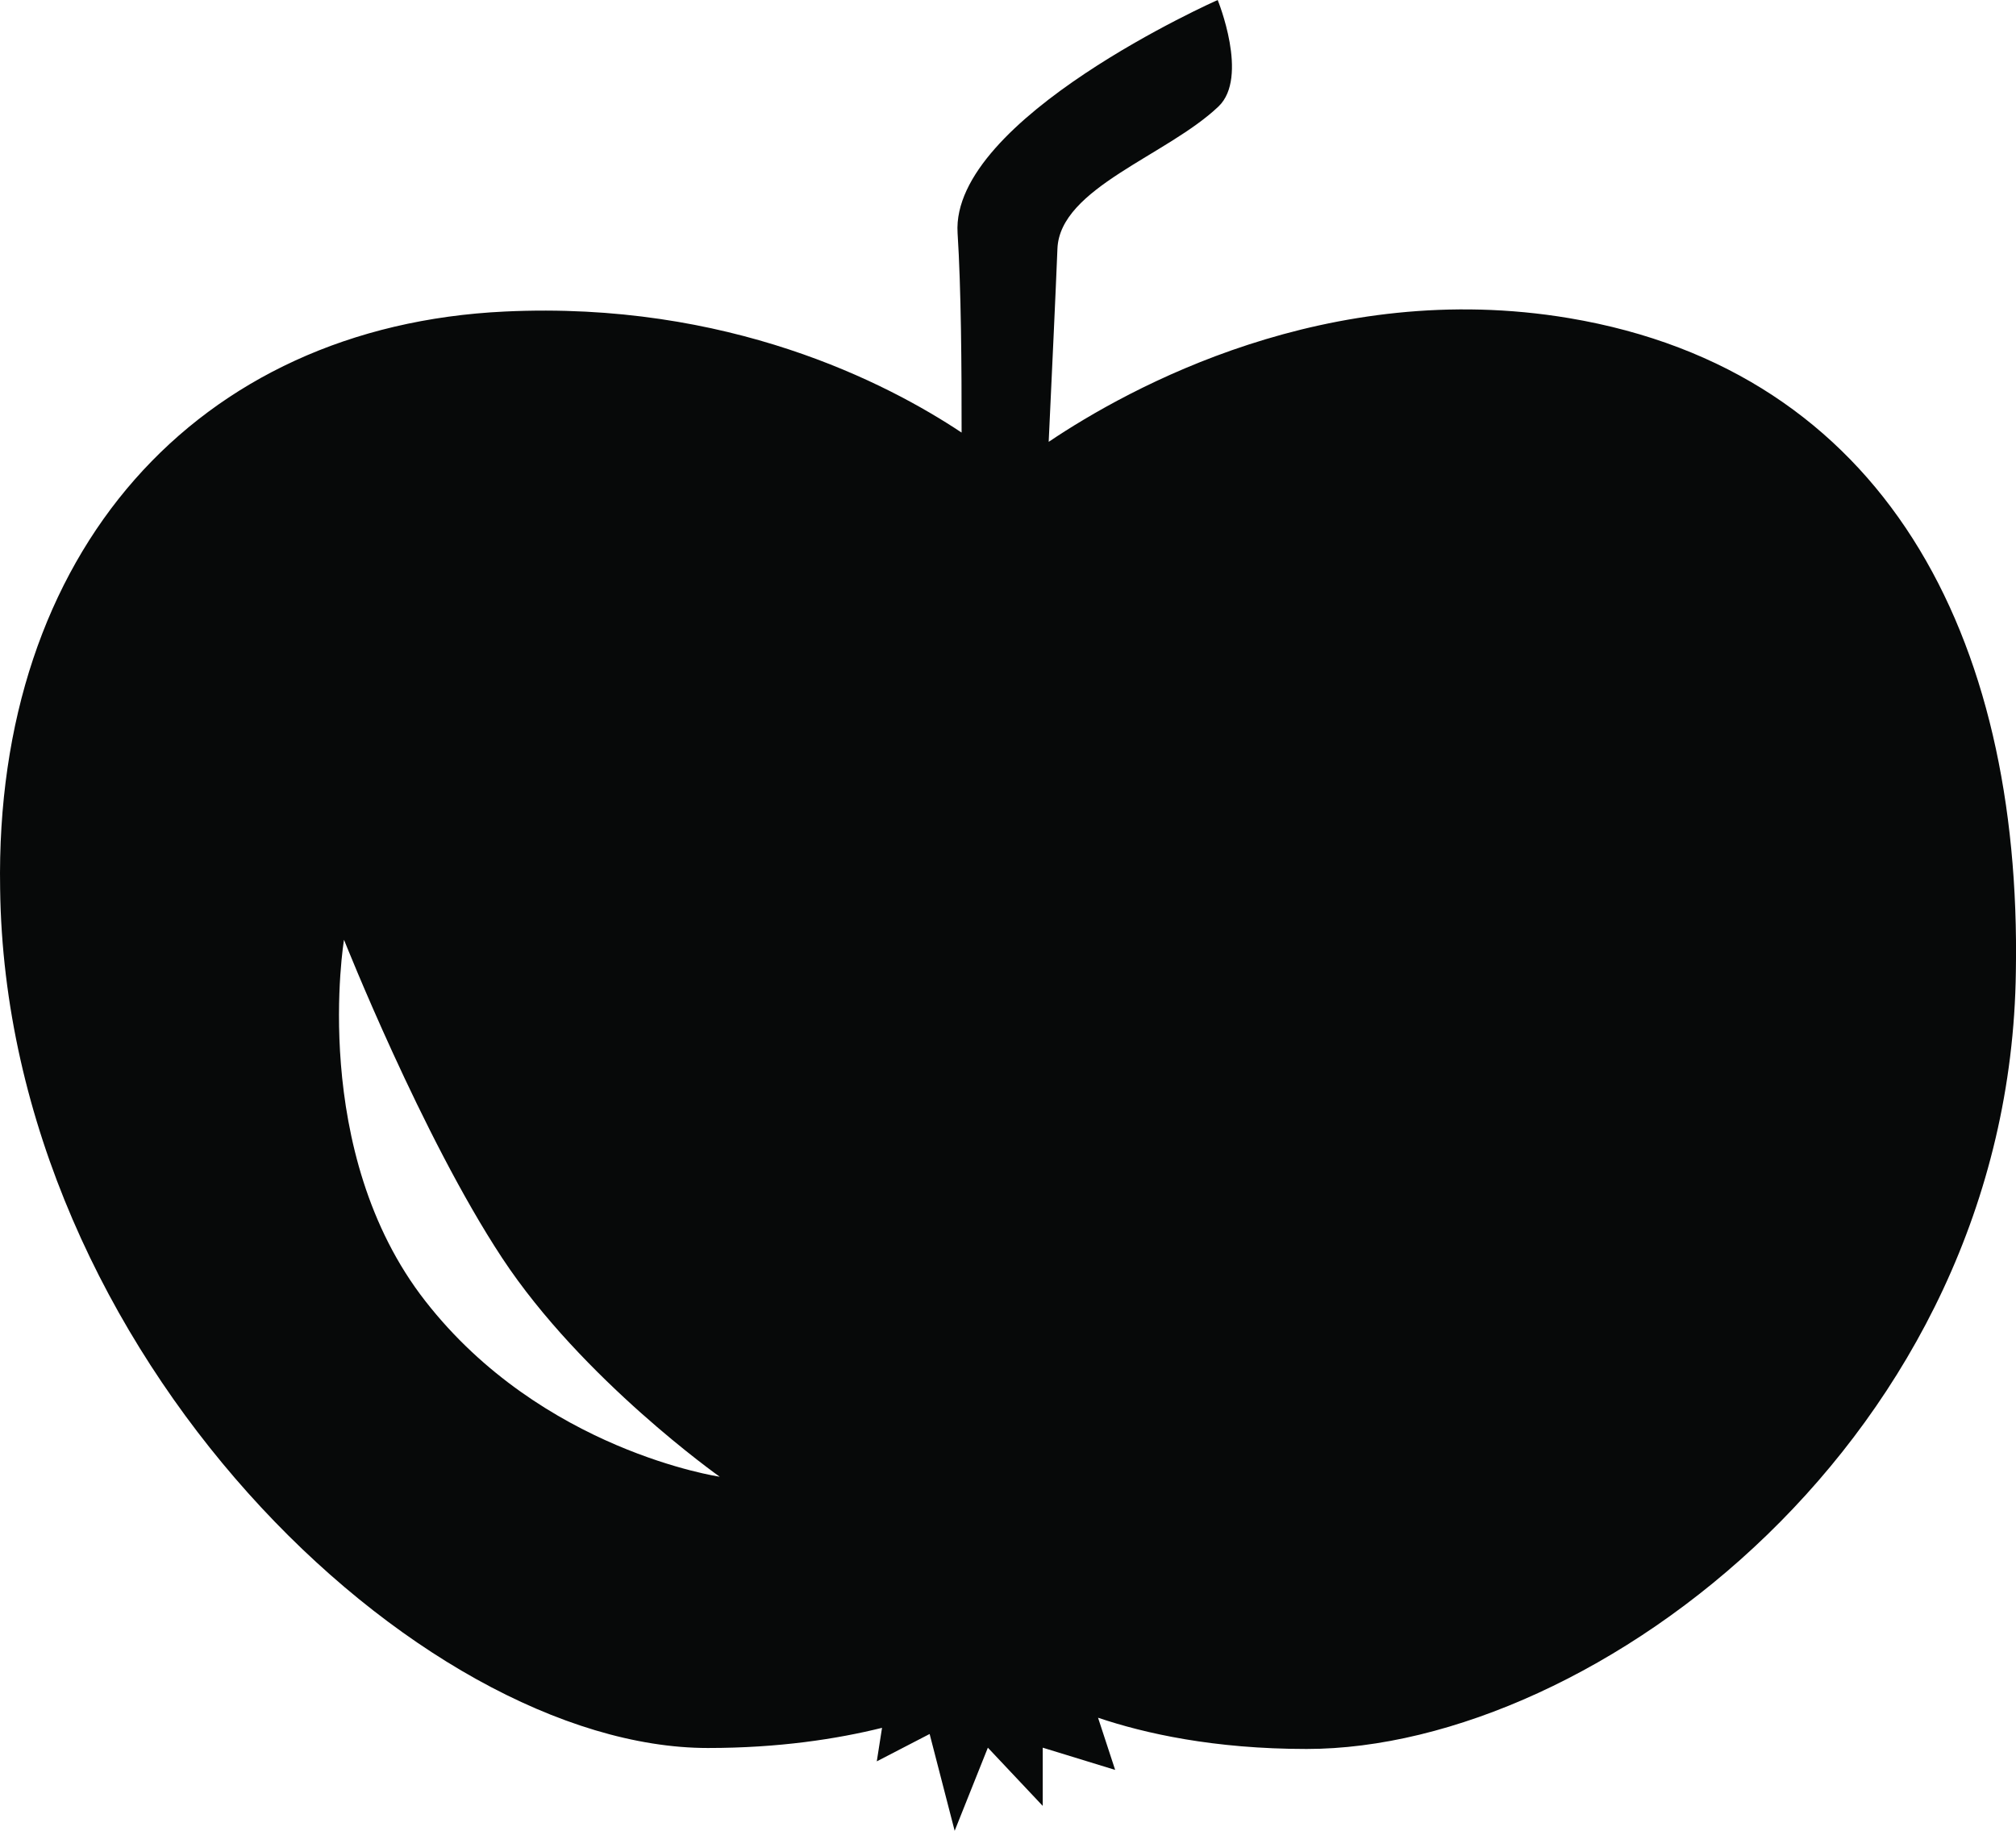 <?xml version="1.0" encoding="iso-8859-1"?>
<!-- Generator: Adobe Illustrator 16.0.0, SVG Export Plug-In . SVG Version: 6.00 Build 0)  -->
<!DOCTYPE svg PUBLIC "-//W3C//DTD SVG 1.1//EN" "http://www.w3.org/Graphics/SVG/1.1/DTD/svg11.dtd">
<svg version="1.1" id="Layer_1" xmlns="http://www.w3.org/2000/svg" xmlns:xlink="http://www.w3.org/1999/xlink" x="0px" y="0px"
	 width="31.089px" height="28.238px" viewBox="0 0 31.089 28.238" style="enable-background:new 0 0 31.089 28.238;"
	 xml:space="preserve">
<path style="fill:#070909;" d="M24.198,4.907c-3.723-0.625-6.793,1.079-8.026,1.908c0.051-1.086,0.107-2.285,0.135-2.98
	c0.038-0.937,1.687-1.434,2.484-2.193C19.265,1.19,18.778,0,18.778,0s-4.121,1.827-4.011,3.594c0.055,0.862,0.063,2.068,0.062,3.078
	c-1.157-0.769-3.599-2.03-7.043-1.867c-4.755,0.224-7.873,3.719-7.784,8.902c0.09,7.186,6.468,13.254,10.915,13.254
	c1.094,0,1.99-0.139,2.685-0.311l-0.081,0.517l0.815-0.422l0.386,1.493l0.512-1.282l0.846,0.898v-0.898l1.117,0.343l-0.264-0.805
	c0.717,0.242,1.786,0.482,3.216,0.482c4.447,0,10.849-4.811,10.938-11.996C31.176,9.797,29.05,5.723,24.198,4.907z M6.561,20.07
	c-1.801-2.303-1.256-5.575-1.256-5.575s1.201,3.03,2.438,4.907c1.237,1.877,3.356,3.375,3.356,3.375S8.359,22.375,6.561,20.07z"/>
<g>
</g>
<g>
</g>
<g>
</g>
<g>
</g>
<g>
</g>
<g>
</g>
<g>
</g>
<g>
</g>
<g>
</g>
<g>
</g>
<g>
</g>
<g>
</g>
<g>
</g>
<g>
</g>
<g>
</g>
</svg>
